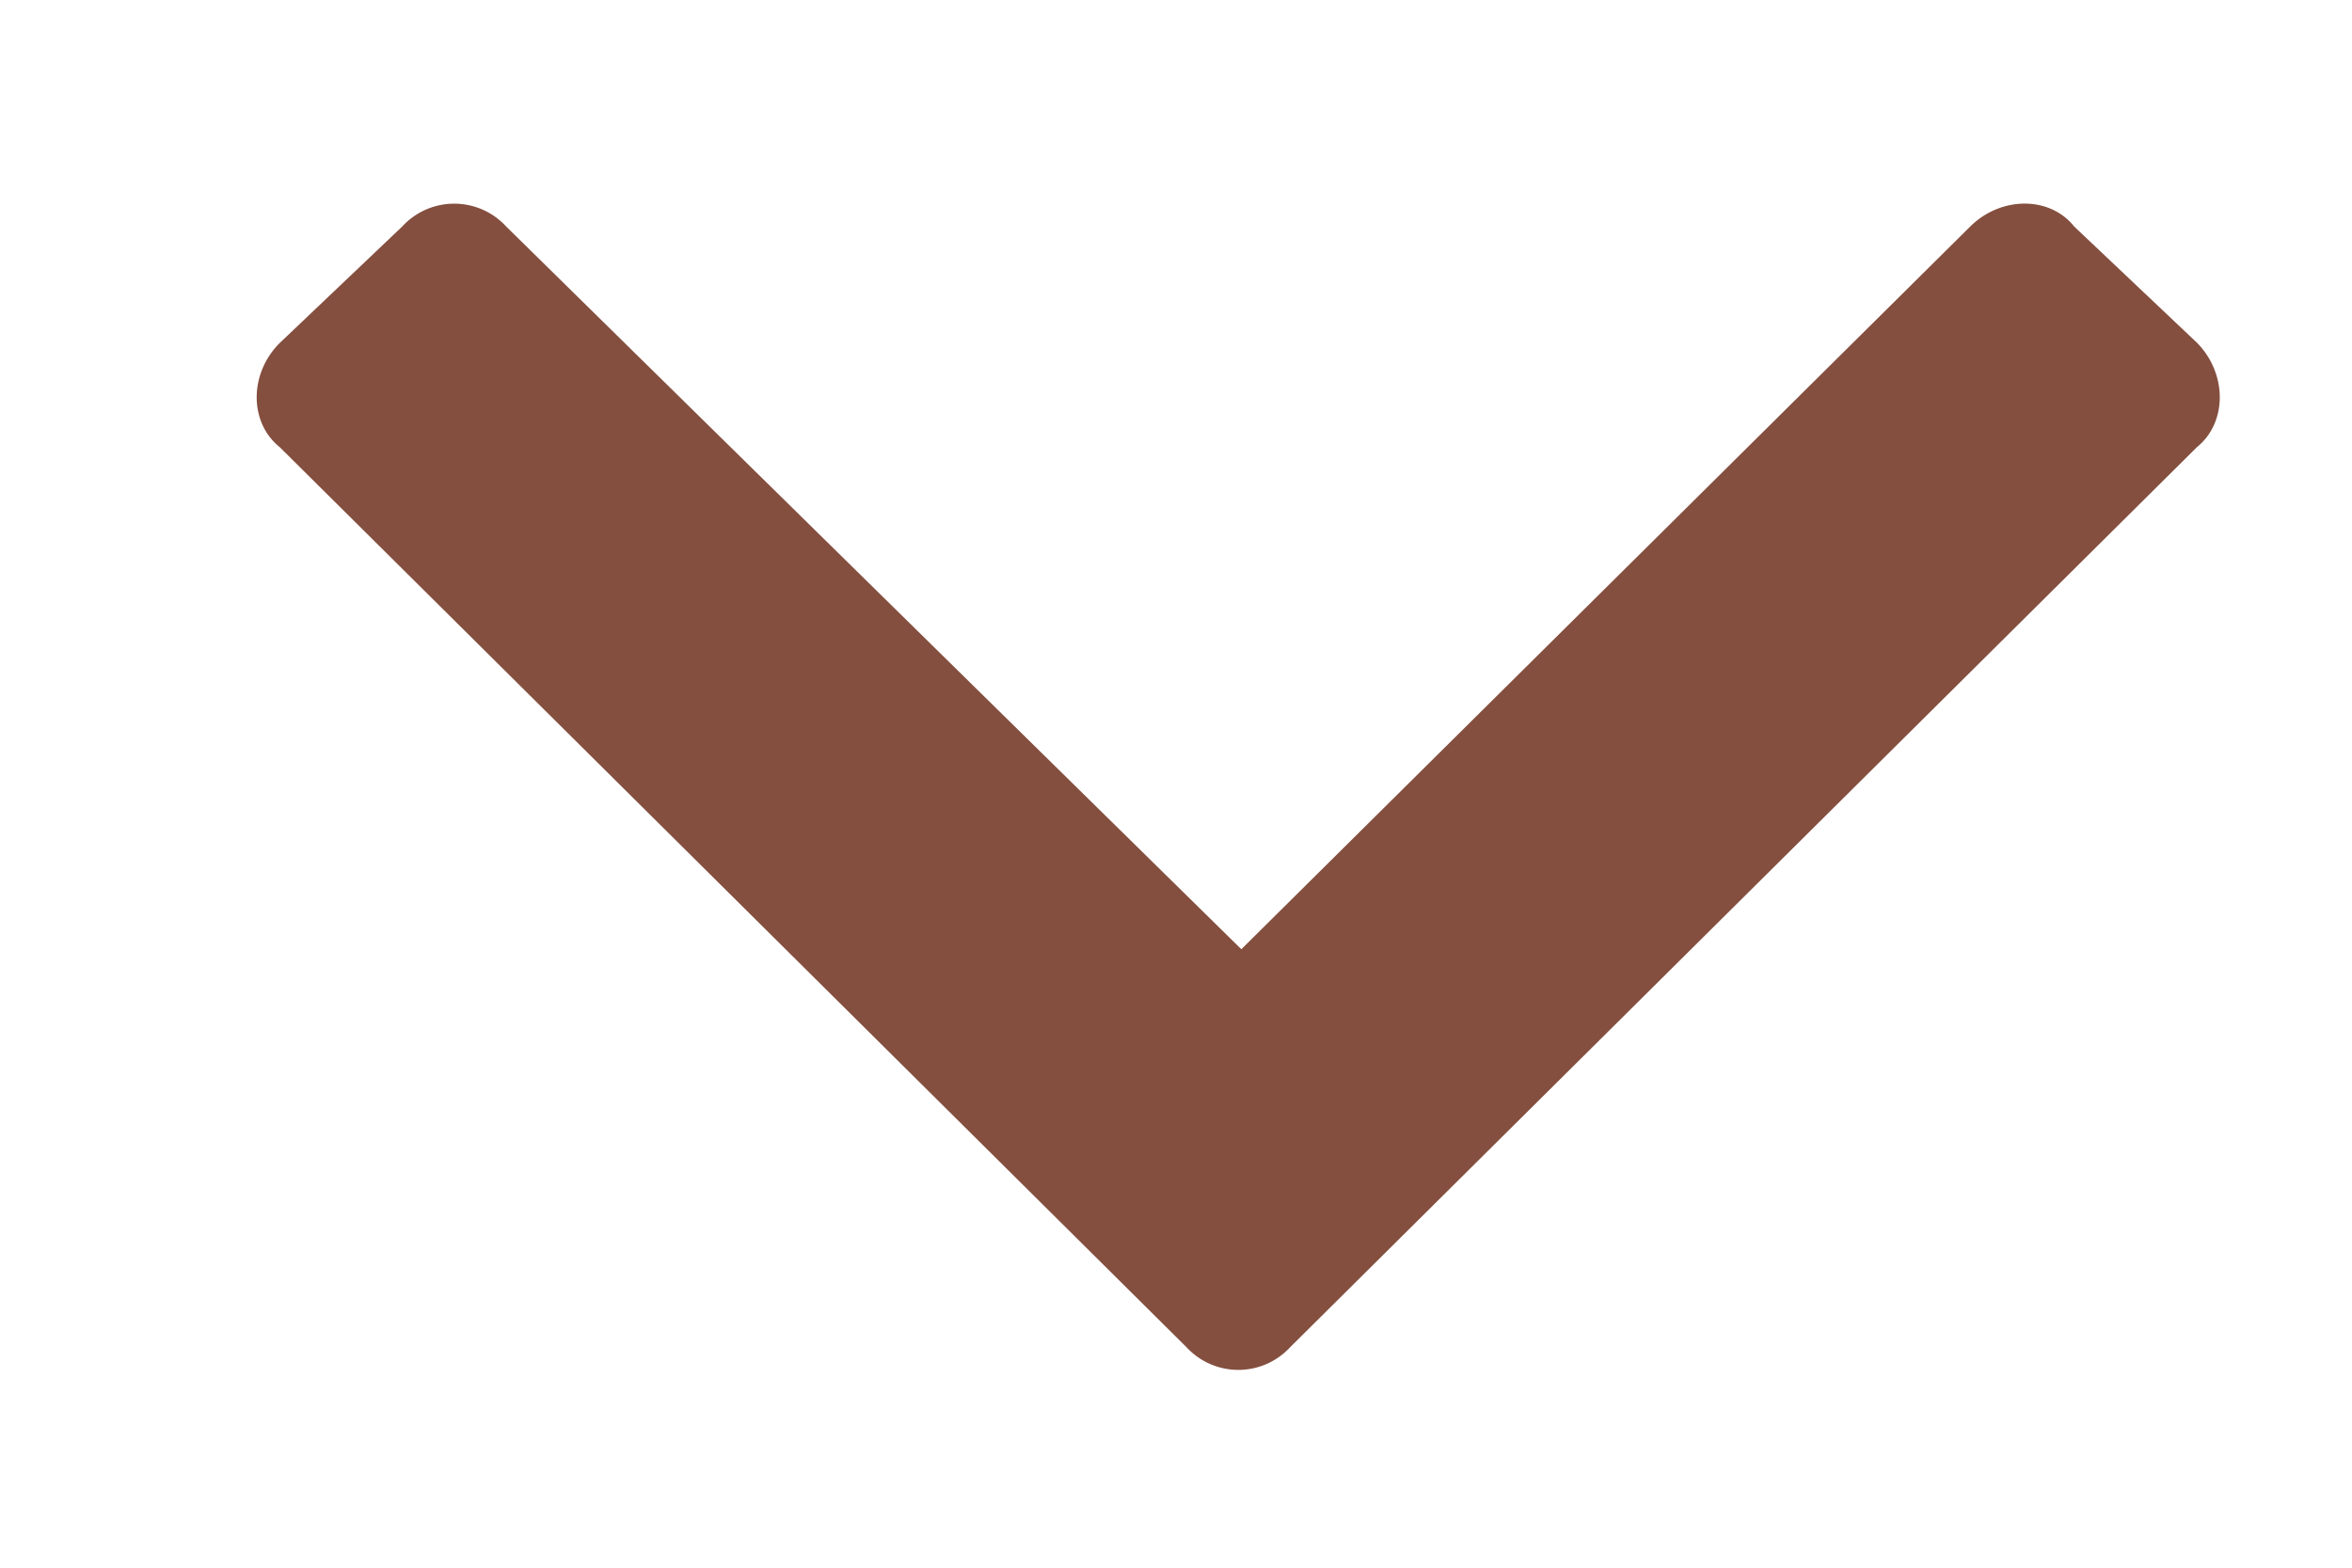 <svg xmlns="http://www.w3.org/2000/svg" width="9" height="6" fill="none"><path fill="#844F3F" d="M4.54 5.156a.27.27 0 0 0 .397 0l3.47-3.445c.116-.094.116-.281 0-.399l-.47-.445c-.093-.117-.28-.117-.398 0L4.75 3.633 1.937.867a.27.27 0 0 0-.398 0l-.469.446c-.117.117-.117.304 0 .398l3.47 3.445Z"/></svg>